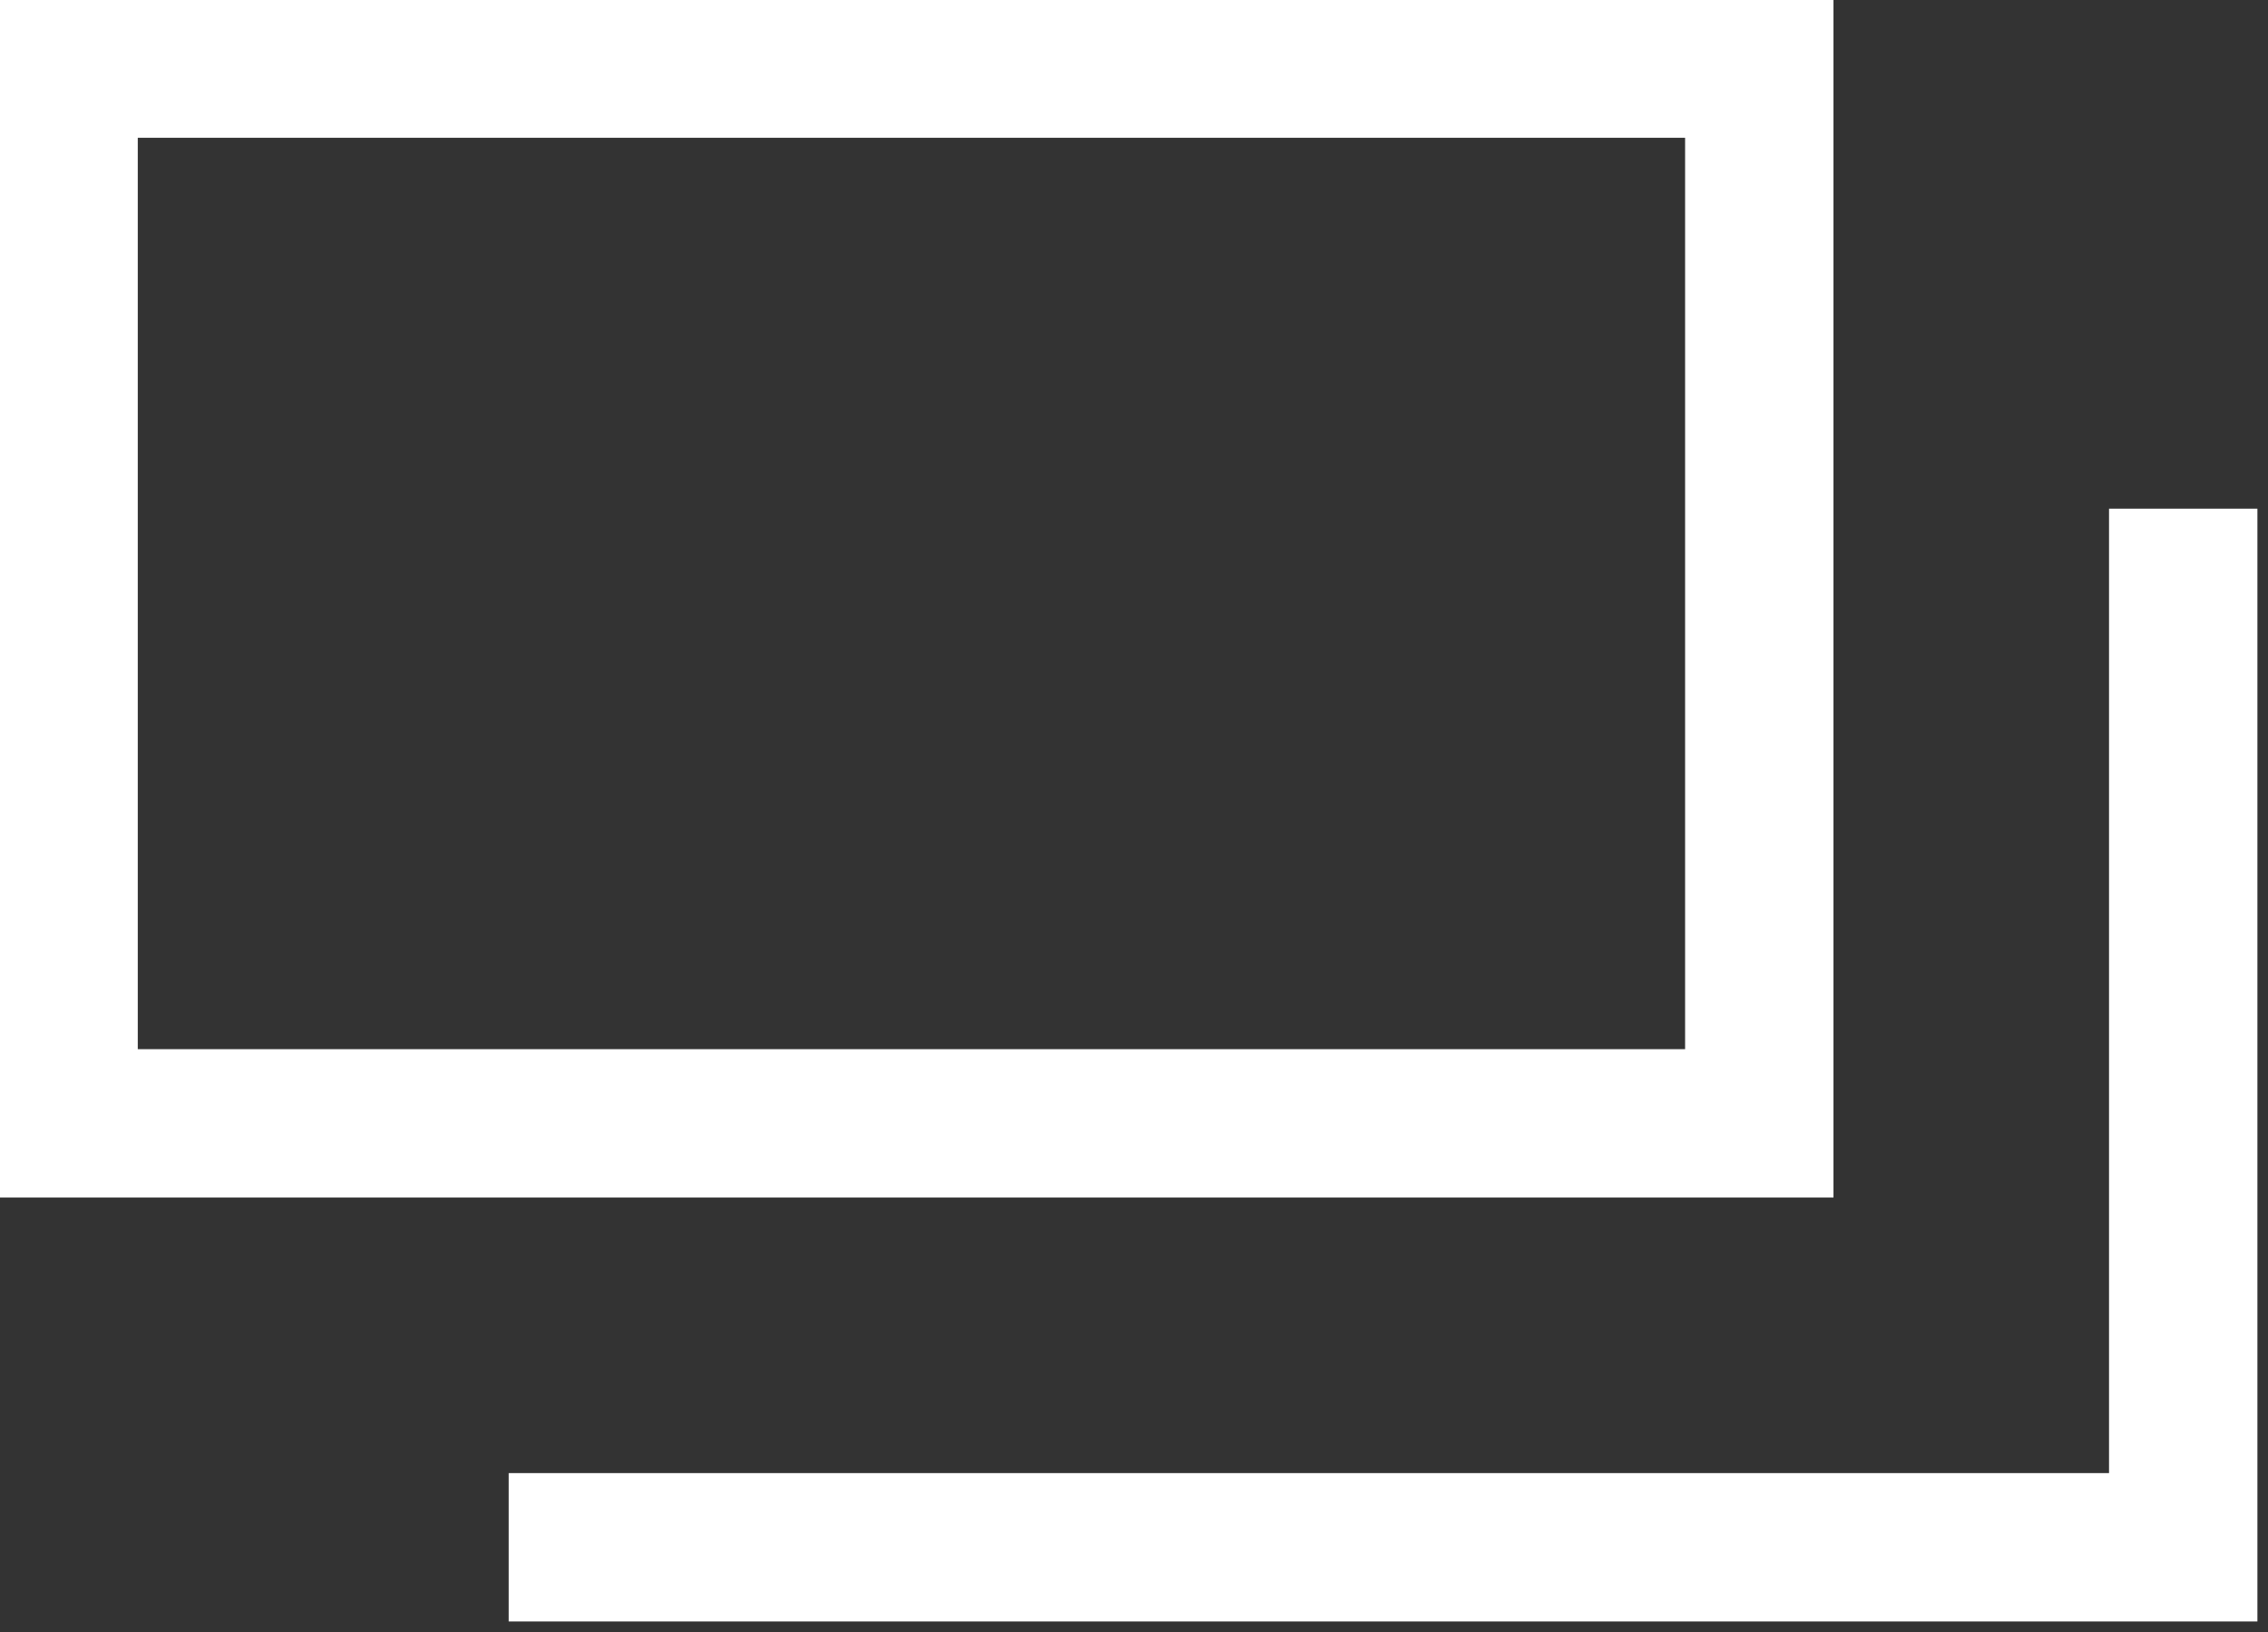 <svg xmlns="http://www.w3.org/2000/svg" width="10.7" height="7.7" viewBox="0 0 10.7 7.7"><rect x="0" y="0" width="10.7" height="7.7" fill="#333333" stroke="none"/><defs><style>.a{fill:none;stroke:#fff;stroke-miterlimit:10;stroke-width:0.7px;}</style></defs><rect class="a" x="0.3" y="0.3" width="8" height="5"/><polyline class="a" points="10.3 2.4 10.3 7.3 2.4 7.3"/></svg>